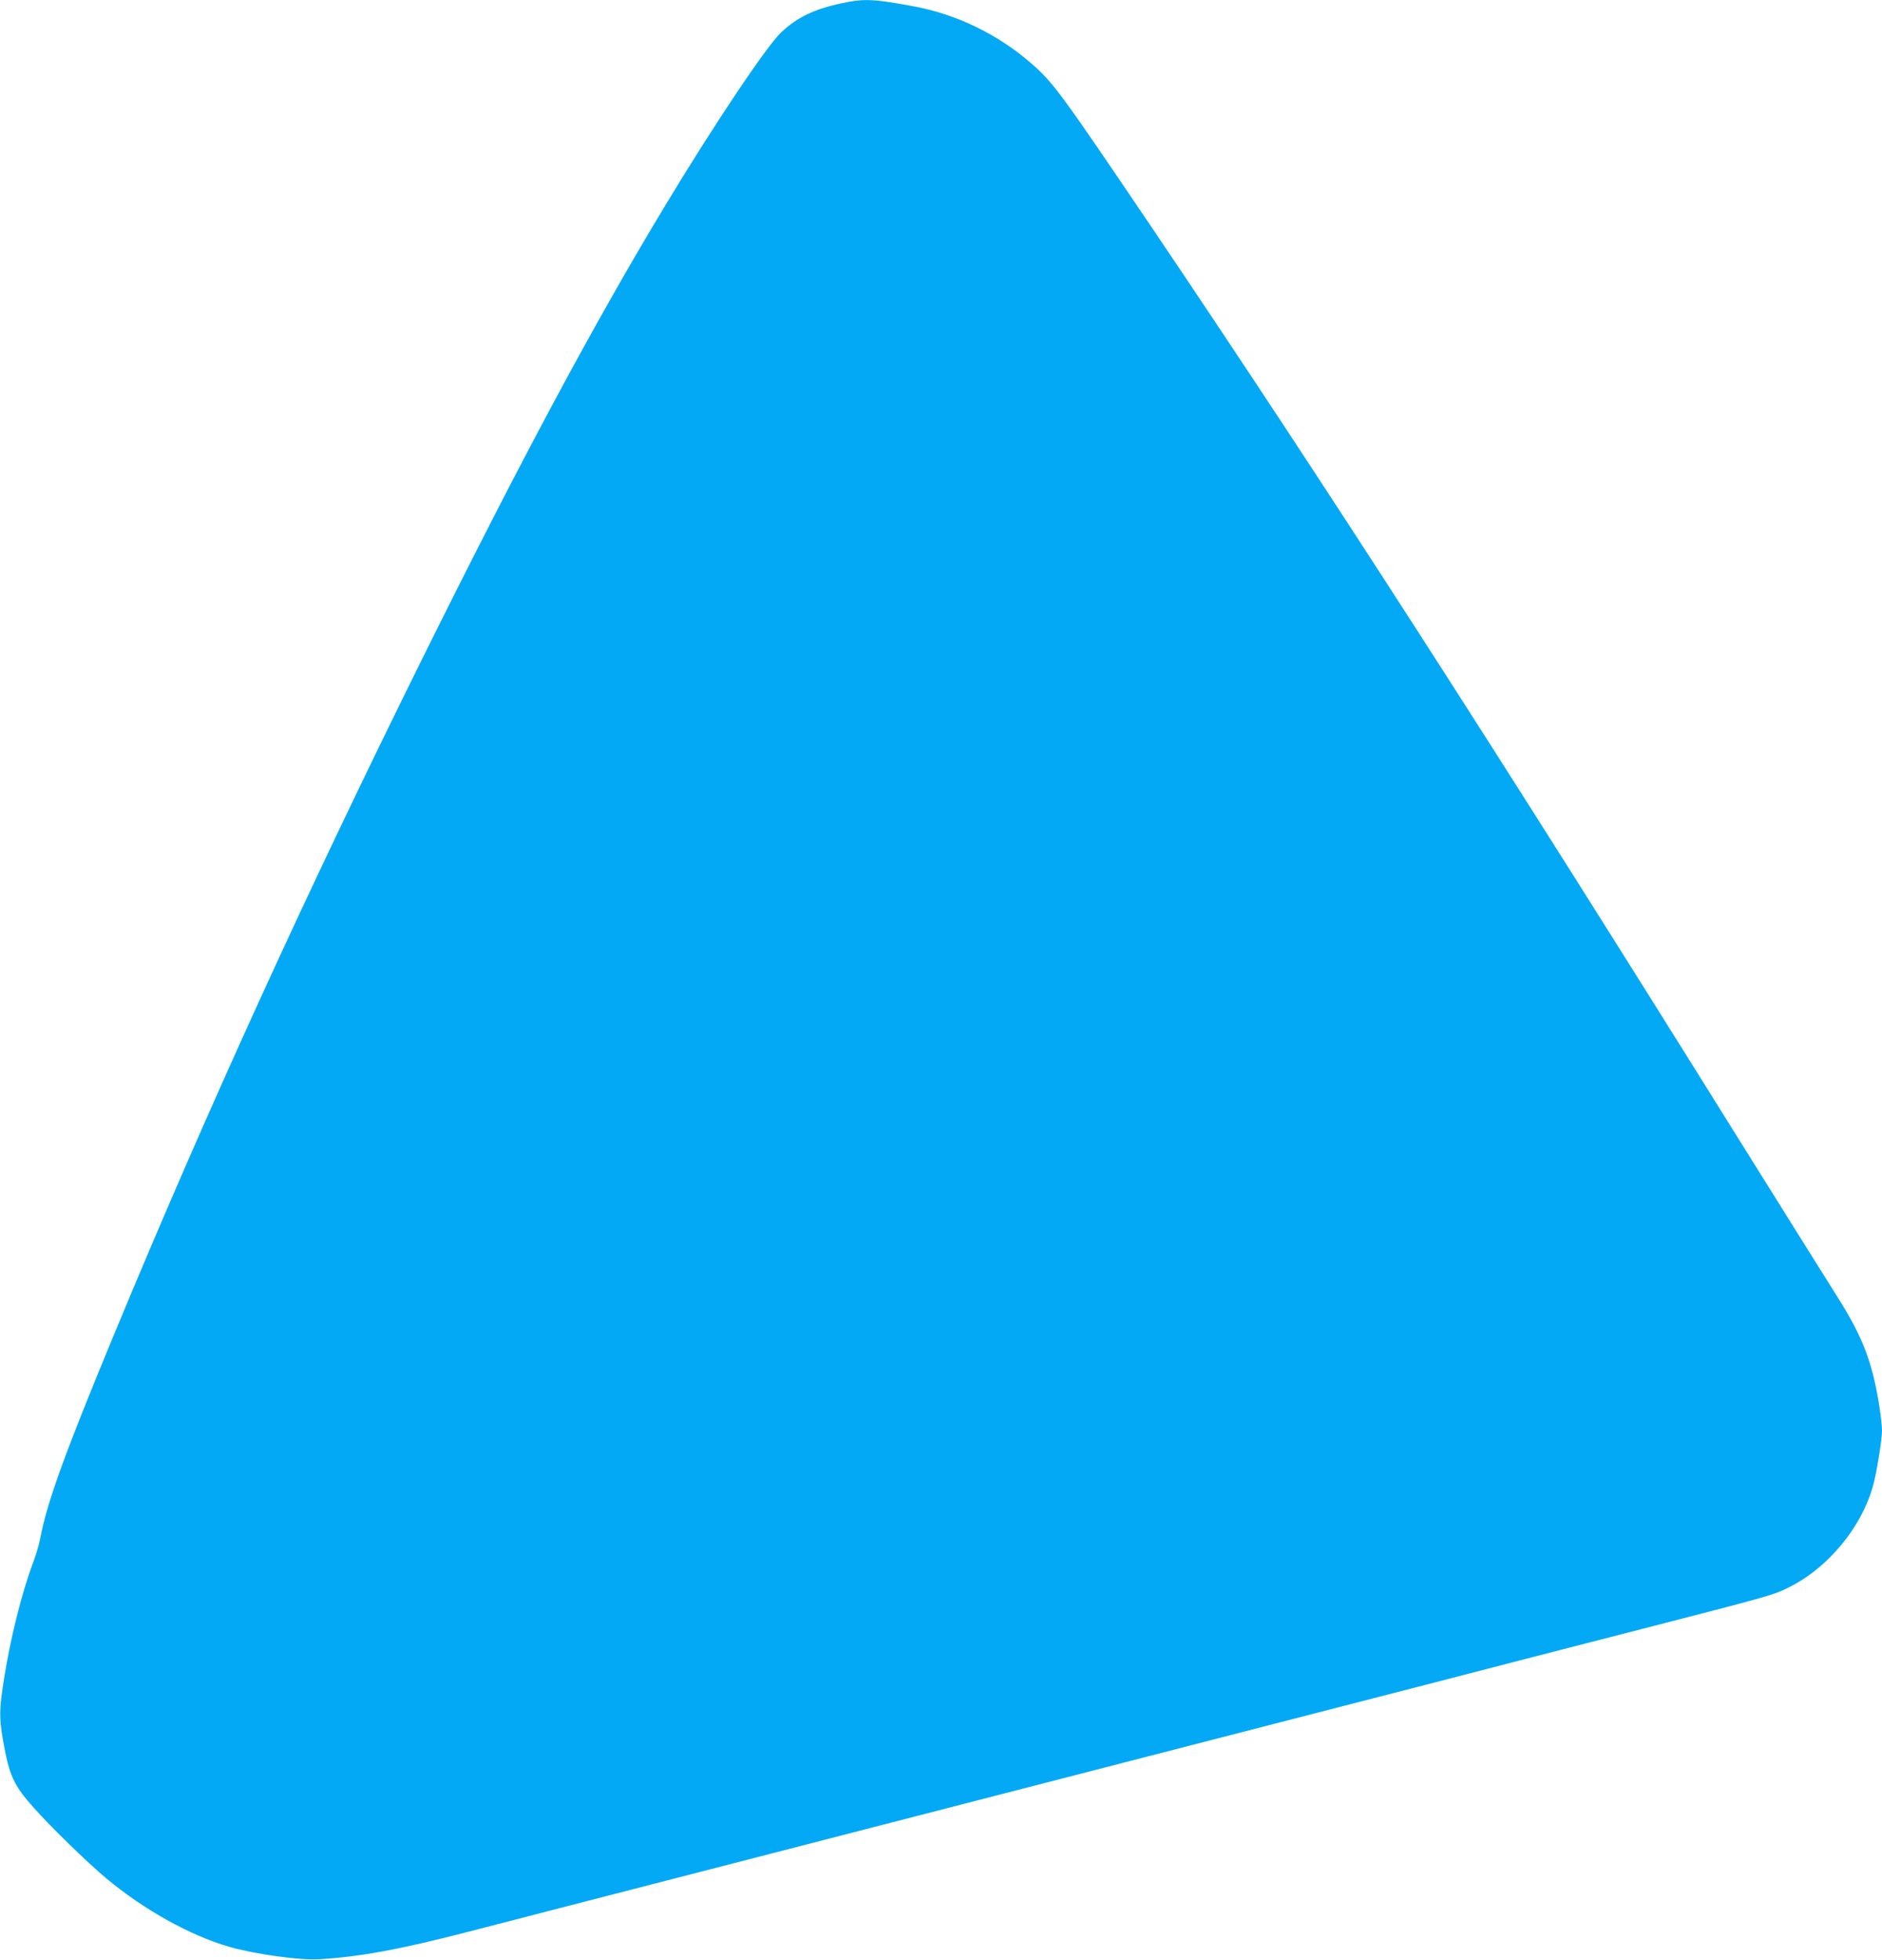 <?xml version="1.0" standalone="no"?>
<!DOCTYPE svg PUBLIC "-//W3C//DTD SVG 20010904//EN"
 "http://www.w3.org/TR/2001/REC-SVG-20010904/DTD/svg10.dtd">
<svg version="1.0" xmlns="http://www.w3.org/2000/svg"
 width="1230pt" height="1280pt" viewBox="0 0 1230 1280"
 preserveAspectRatio="xMidYMid meet">
<g transform="translate(0,1280) scale(0.1,-0.1)"
fill="#03a9f4" stroke="none">
<path d="M5507 12780 c-183 -38 -296 -92 -402 -192 -93 -86 -447 -615 -762
-1138 -470 -779 -944 -1664 -1588 -2962 -763 -1541 -1400 -2935 -2005 -4393
-329 -793 -446 -1116 -489 -1353 -7 -34 -27 -103 -46 -152 -71 -187 -148 -494
-189 -758 -31 -198 -32 -249 -6 -400 40 -229 69 -293 203 -442 113 -127 349
-356 472 -459 246 -205 546 -372 801 -446 164 -48 467 -90 590 -82 275 17 531
65 984 182 135 35 396 102 580 150 184 47 472 122 640 165 168 43 465 120 660
170 195 50 493 127 663 171 840 217 1479 381 1897 489 407 105 877 226 1898
489 358 93 822 213 1322 341 812 209 853 220 945 264 268 127 496 402 570 685
23 90 55 290 55 348 0 28 -9 107 -20 175 -47 283 -109 441 -275 703 -46 72
-327 522 -626 1000 -1592 2553 -2723 4309 -3860 5992 -585 865 -636 935 -779
1059 -217 189 -487 320 -765 372 -266 49 -324 52 -468 22z"/>
</g>
</svg>
